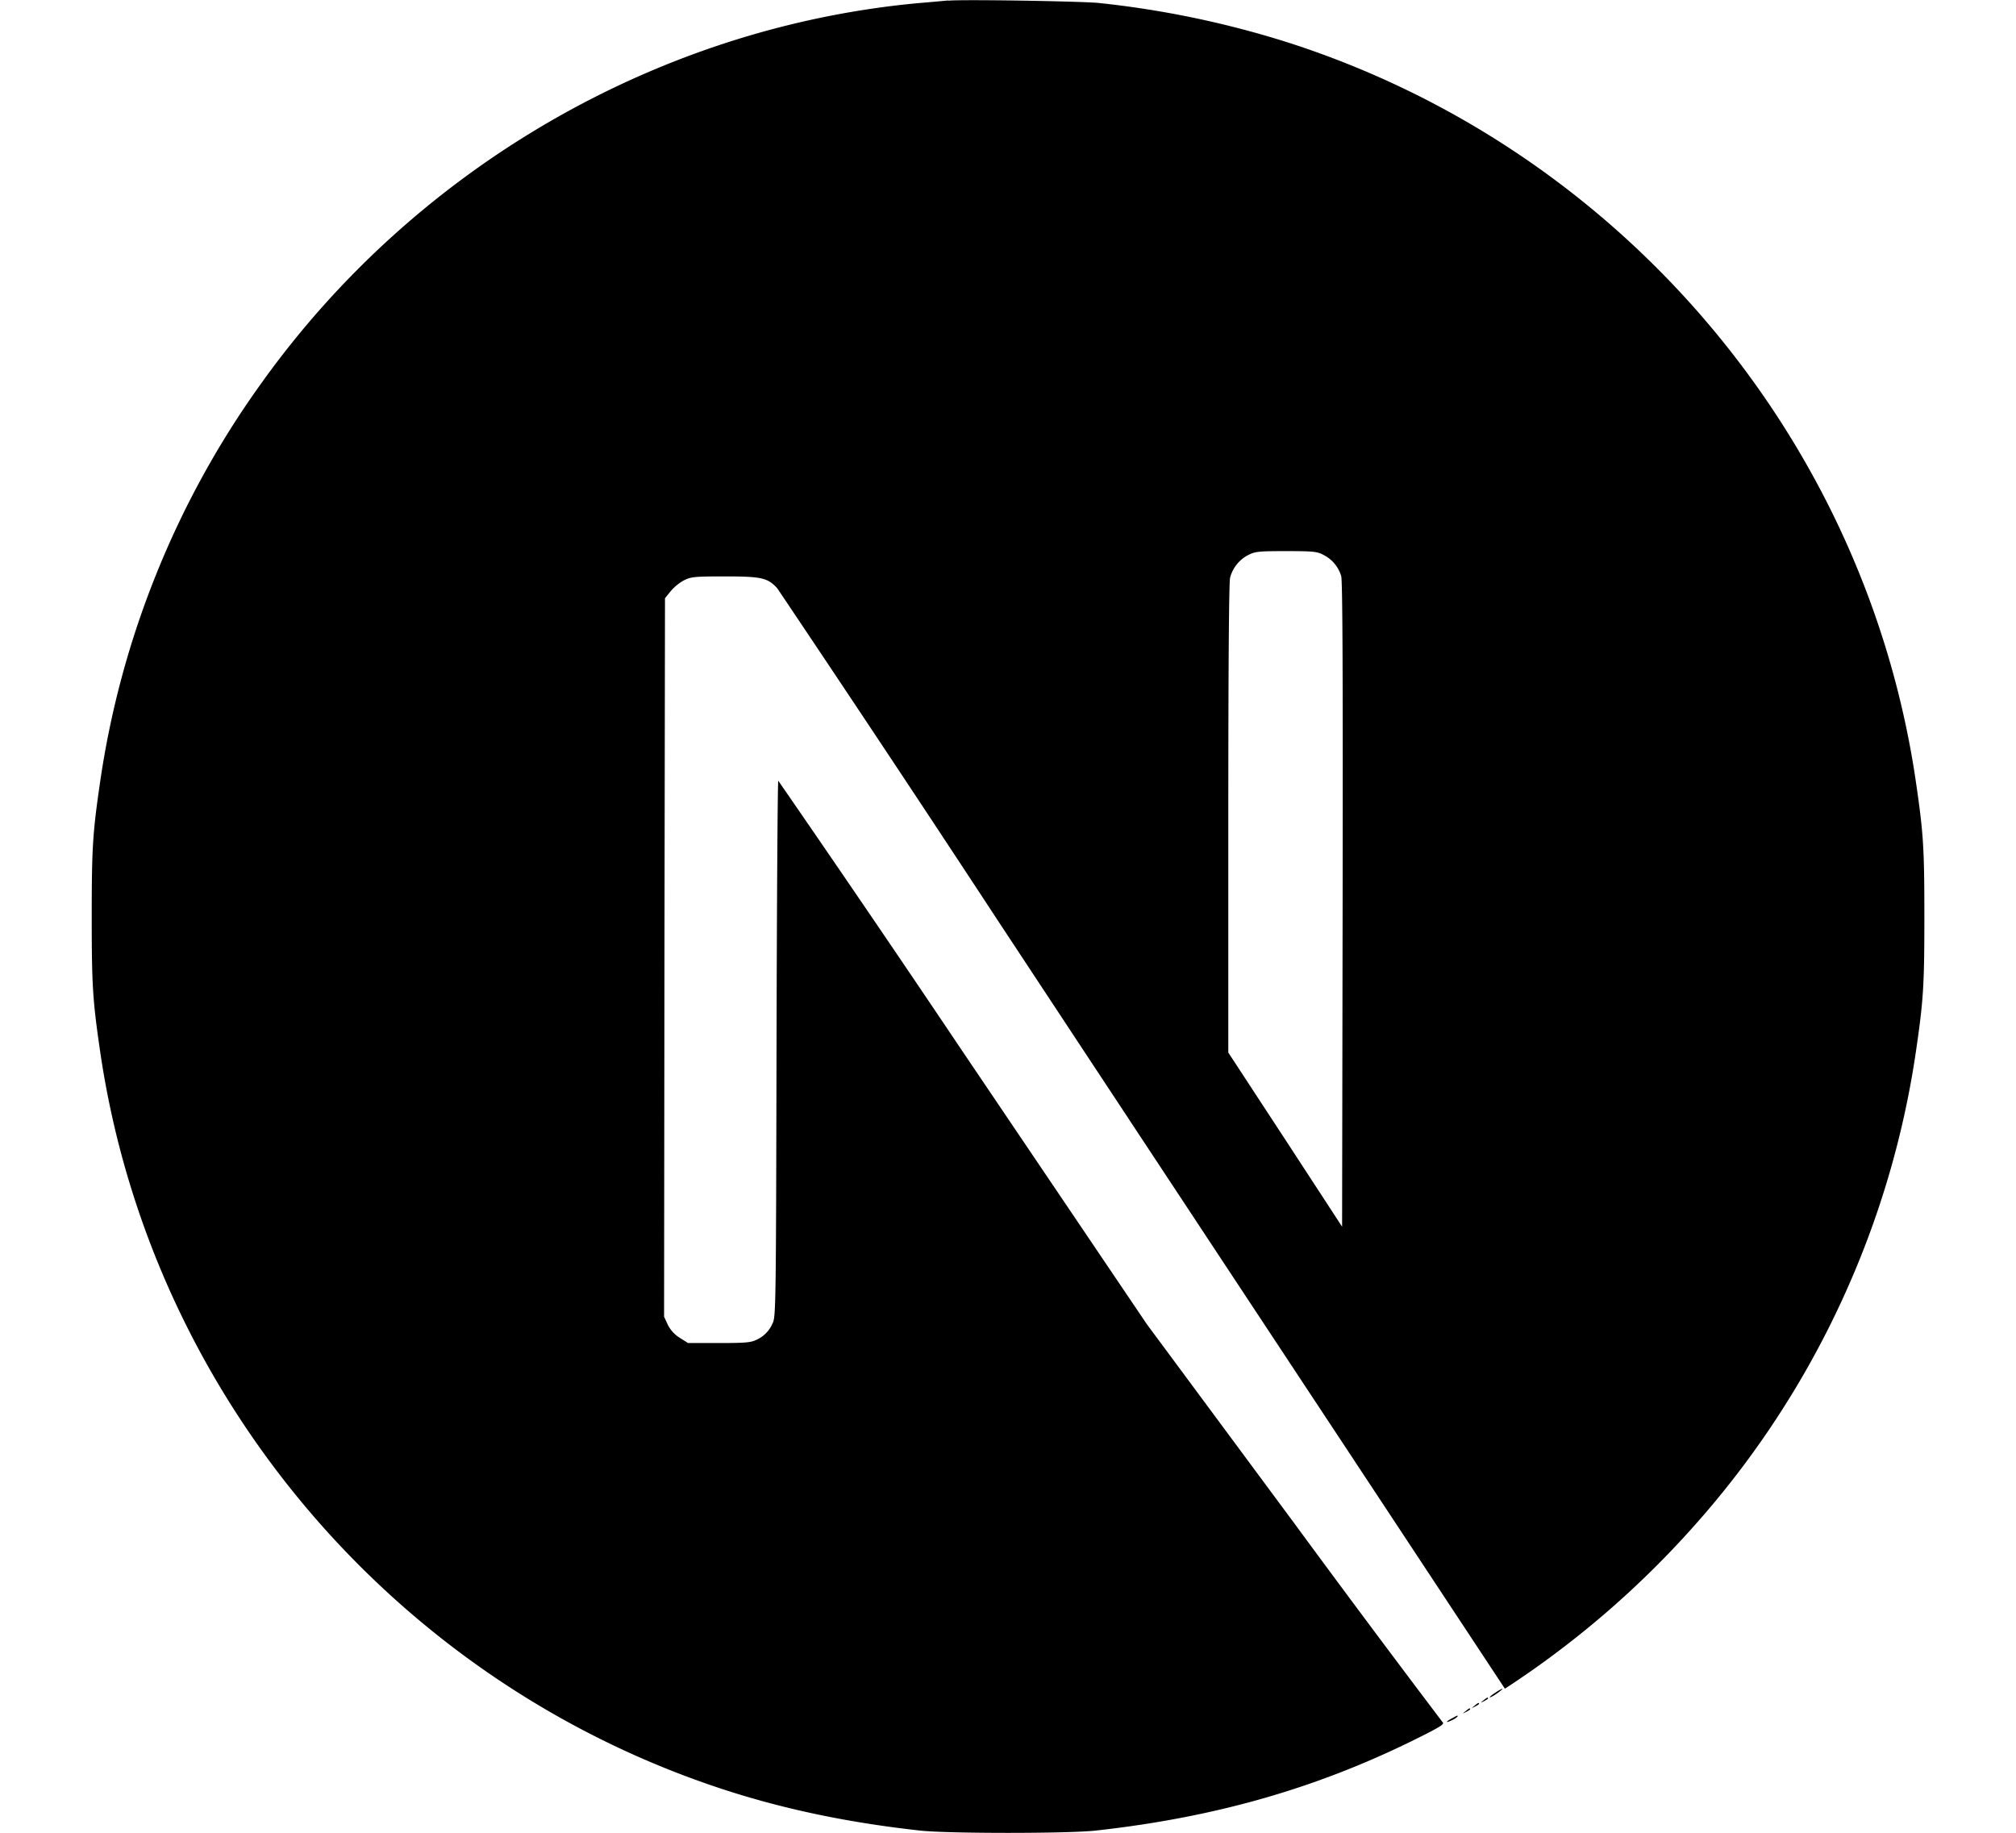 <?xml version="1.0" encoding="UTF-8"?>
<svg data-bbox="7.508 0.015 149.992 149.992" height="200" viewBox="0 0 165 150" width="220" xmlns="http://www.w3.org/2000/svg" data-type="shape">
    <g>
        <defs>
            <clipPath id="cf85cf12-475f-4f6f-ab84-2f04077e0c72">
                <path d="M7.5 0h150v150H7.5Zm0 0"/>
            </clipPath>
        </defs>
        <g clip-path="url(#cf85cf12-475f-4f6f-ab84-2f04077e0c72)">
            <path d="M118.832 140.637c-.559.293-.527.414.031.133q.245-.105.438-.293c0-.102-.012-.09-.469.16m1.113-.586c-.265.207-.265.219.055.054.176-.085.324-.187.324-.218 0-.117-.074-.086-.379.164m.73-.446c-.26.208-.26.22.055.06.176-.09.325-.188.325-.22 0-.12-.075-.09-.38.16m.731-.437c-.261.207-.261.219.055.059.176-.09.328-.188.328-.22 0-.12-.078-.089-.383.161m1.012-.656c-.512.324-.676.543-.219.293.324-.188.852-.586.762-.598a3 3 0 0 0-.543.305M77.586.039c-.324.031-1.348.129-2.273.203-21.301 1.922-41.258 13.414-53.895 31.082A74 74 0 0 0 12.82 46.91a74 74 0 0 0-4.64 17.184c-.598 4.117-.672 5.336-.672 10.926 0 5.585.074 6.8.672 10.925 4.078 28.16 24.12 51.825 51.3 60.594 4.872 1.566 10 2.637 15.833 3.281 2.273.25 12.093.25 14.367 0 10.07-1.113 18.61-3.61 27.02-7.902 1.288-.66 1.538-.836 1.362-.98q-6.164-8.144-12.21-16.375l-11.997-16.2-15.023-22.238a2080 2080 0 0 0-15.133-22.227c-.054-.011-.117 9.872-.144 21.934-.043 21.125-.055 21.973-.325 22.473a2.55 2.55 0 0 1-1.285 1.332c-.468.238-.883.281-3.093.281h-2.54l-.675-.426a2.7 2.7 0 0 1-.98-1.066l-.305-.664.03-29.395.044-29.406.457-.566q.463-.544 1.086-.895c.601-.293.836-.324 3.375-.324 2.992 0 3.488.117 4.27.969a2940 2940 0 0 1 18.093 27.253 65306 65306 0 0 0 29.586 44.82l11.875 17.989.602-.394a76.8 76.8 0 0 0 15.406-13.52 74.4 74.4 0 0 0 6.437-8.531 74 74 0 0 0 5.153-9.364 74.3 74.3 0 0 0 6.058-20.441c.602-4.121.676-5.34.676-10.926s-.074-6.8-.676-10.926c-4.074-28.16-24.117-51.824-51.3-60.593a78.3 78.3 0 0 0-15.61-3.27C88.508.102 78.812-.062 77.602.055Zm30.703 45.36q1.1.556 1.48 1.734c.118.379.145 8.531.118 26.898l-.043 26.364-4.649-7.125-4.664-7.125V66.98c0-12.386.055-19.347.145-19.687a2.9 2.9 0 0 1 1.449-1.848c.602-.308.82-.34 3.125-.34 2.168 0 2.55.032 3.04.293m0 0"/>
        </g>
    </g>
</svg>
